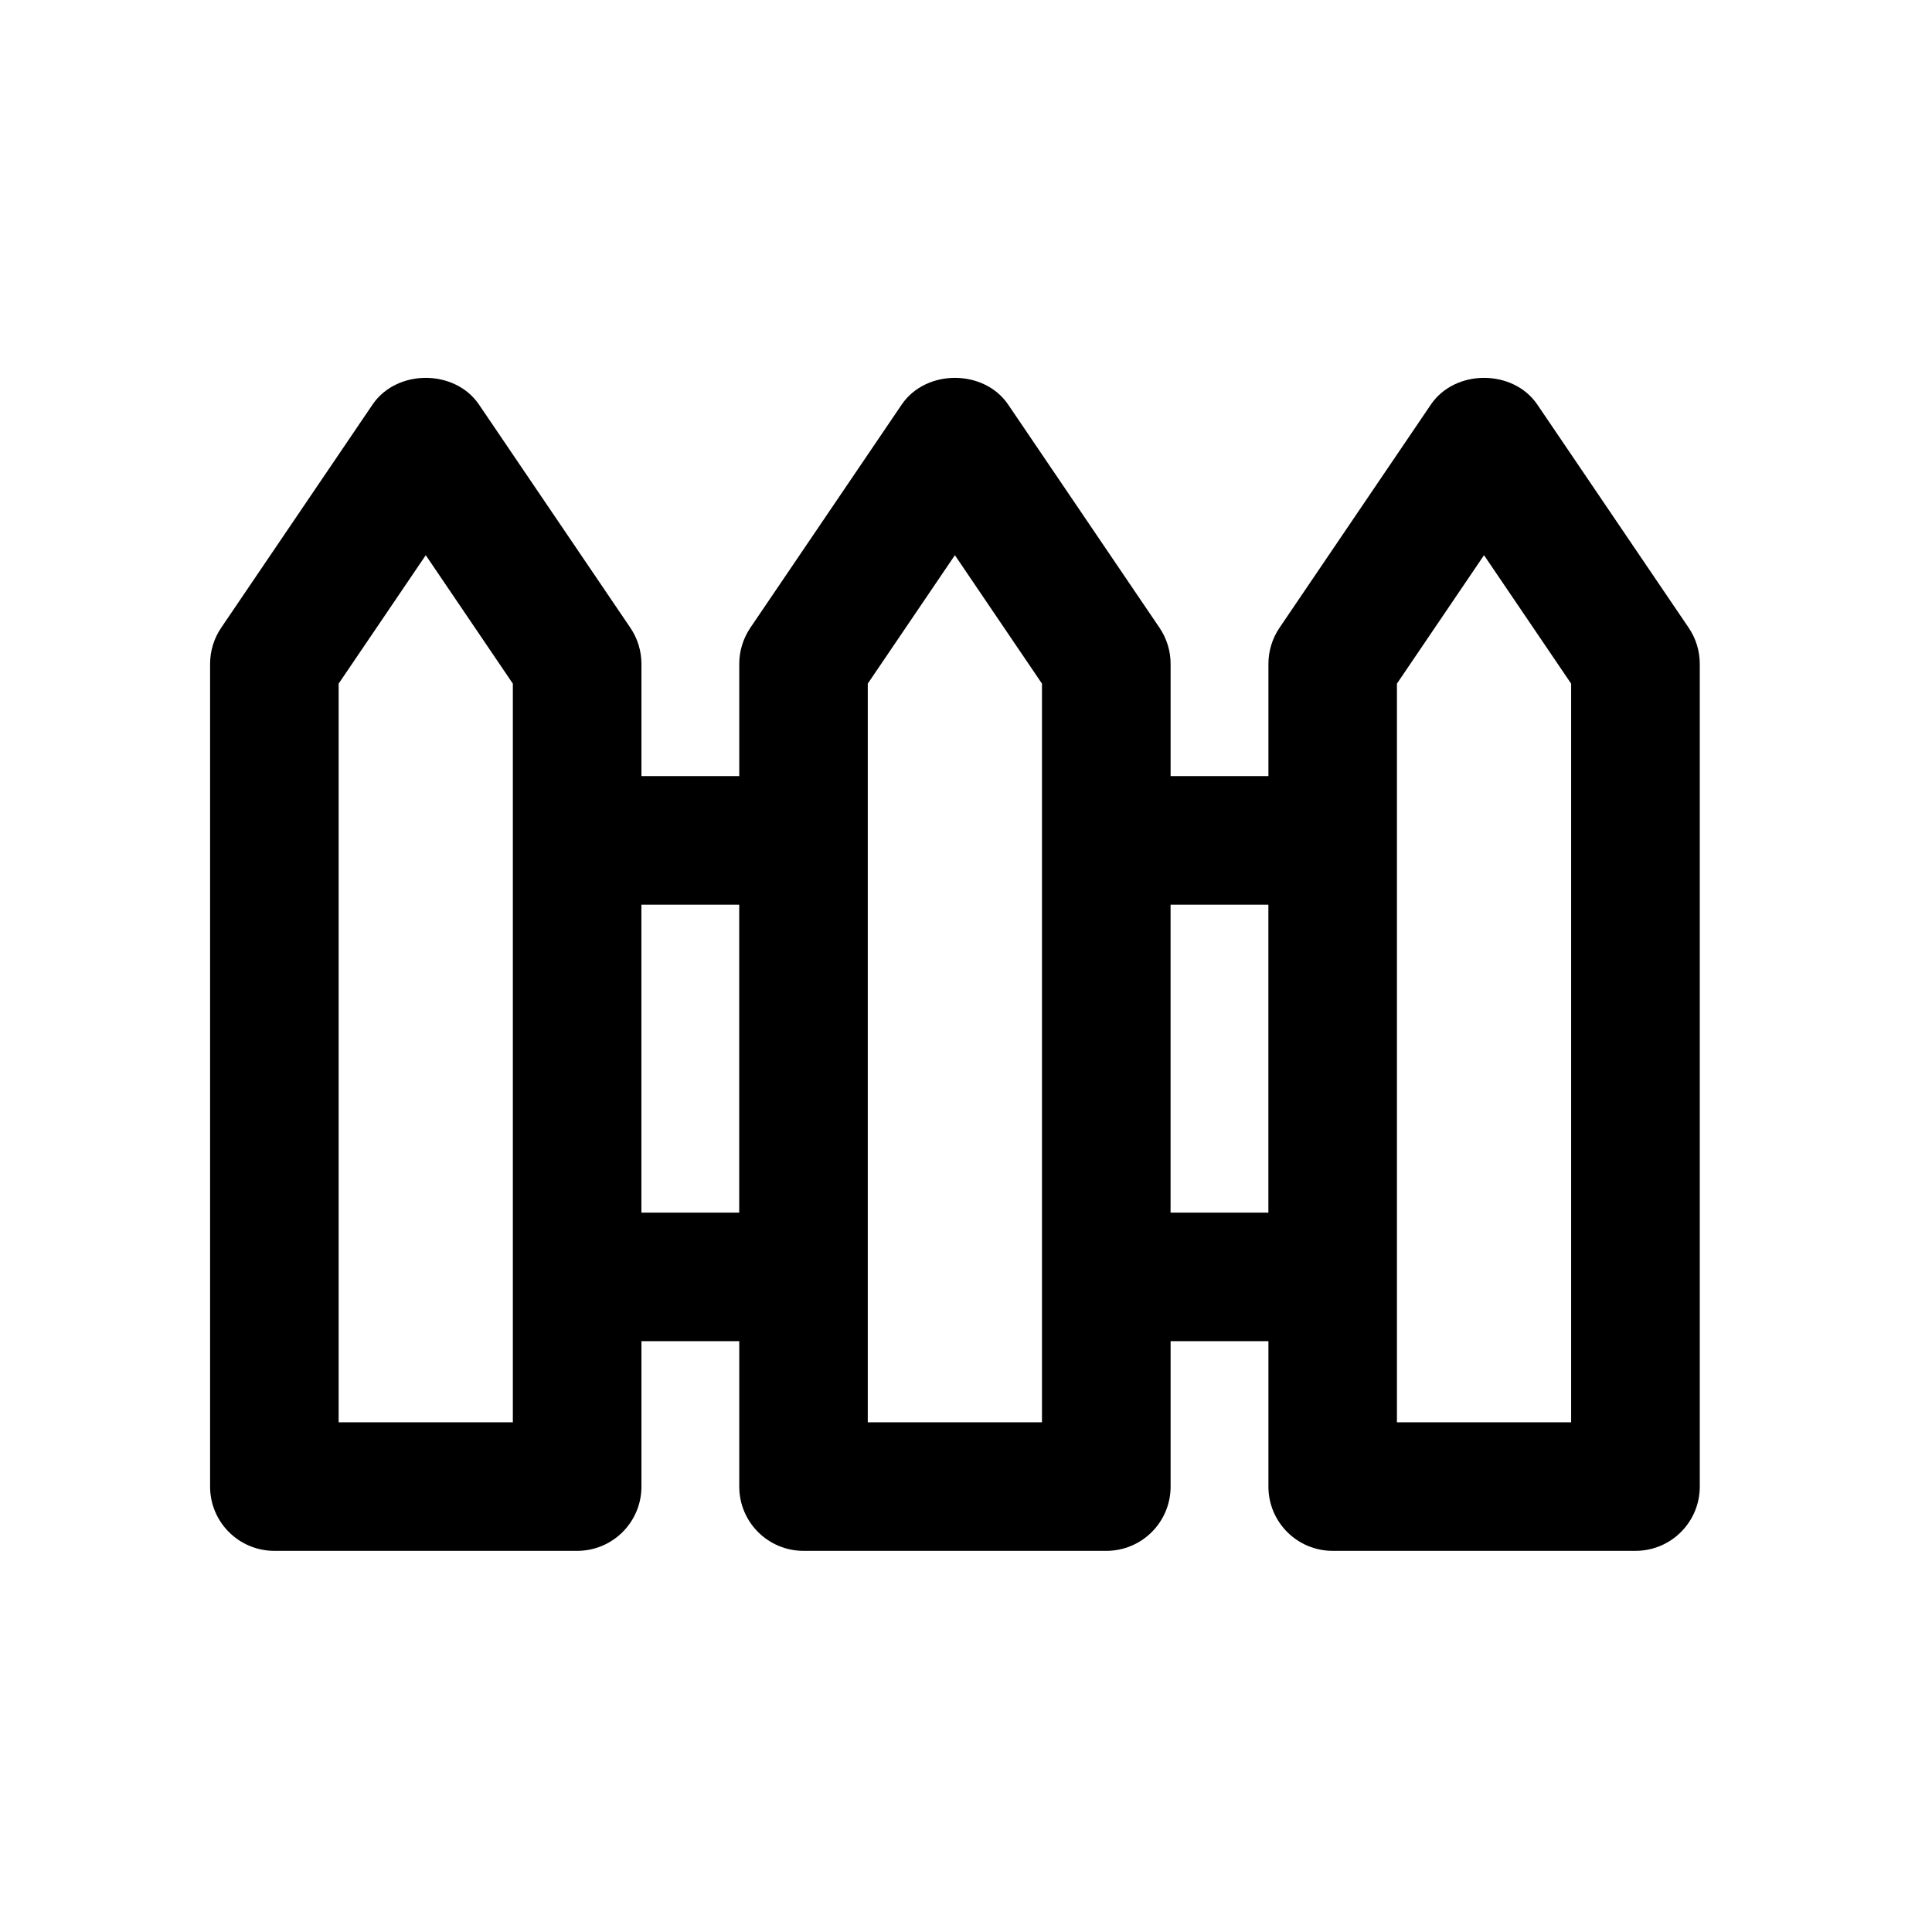<svg width="48" height="48" viewBox="0 0 48 48" fill="none" xmlns="http://www.w3.org/2000/svg">
<path d="M41.764 15.726L38.003 10.18C37.494 9.431 36.249 9.431 35.741 10.18L31.98 15.726C31.826 15.953 31.744 16.22 31.744 16.495V19.513H28.853V16.495C28.853 16.22 28.771 15.953 28.617 15.726L24.856 10.18C24.348 9.431 23.102 9.431 22.594 10.18L18.833 15.726C18.68 15.953 18.597 16.22 18.597 16.495V19.513H15.706V16.495C15.706 16.22 15.624 15.953 15.47 15.726L11.709 10.18C11.201 9.431 9.955 9.431 9.447 10.18L5.686 15.726C5.532 15.953 5.45 16.22 5.45 16.495V36.934C5.45 37.689 6.062 38.3 6.817 38.3H14.34C15.094 38.3 15.706 37.689 15.706 36.934V33.091H18.597V36.934C18.597 37.689 19.209 38.3 19.963 38.3H27.486C28.241 38.3 28.853 37.689 28.853 36.934V33.091H31.744V36.934C31.744 37.689 32.356 38.3 33.11 38.3H40.633C41.388 38.3 42 37.689 42 36.934V16.495C42 16.22 41.918 15.953 41.764 15.726ZM12.972 35.568H8.183V16.914L10.578 13.383L12.972 16.914V35.568V35.568ZM18.596 30.358H15.705V22.246H18.596V30.358ZM26.119 35.568H21.329V16.914L23.724 13.383L26.118 16.914V35.568H26.119ZM31.743 30.358H28.852V22.246H31.743V30.358ZM39.266 35.568H34.476V16.914L36.87 13.383L39.265 16.914V35.568H39.266Z" fill="black" stroke="black" stroke-width="0.461"/>
</svg>
